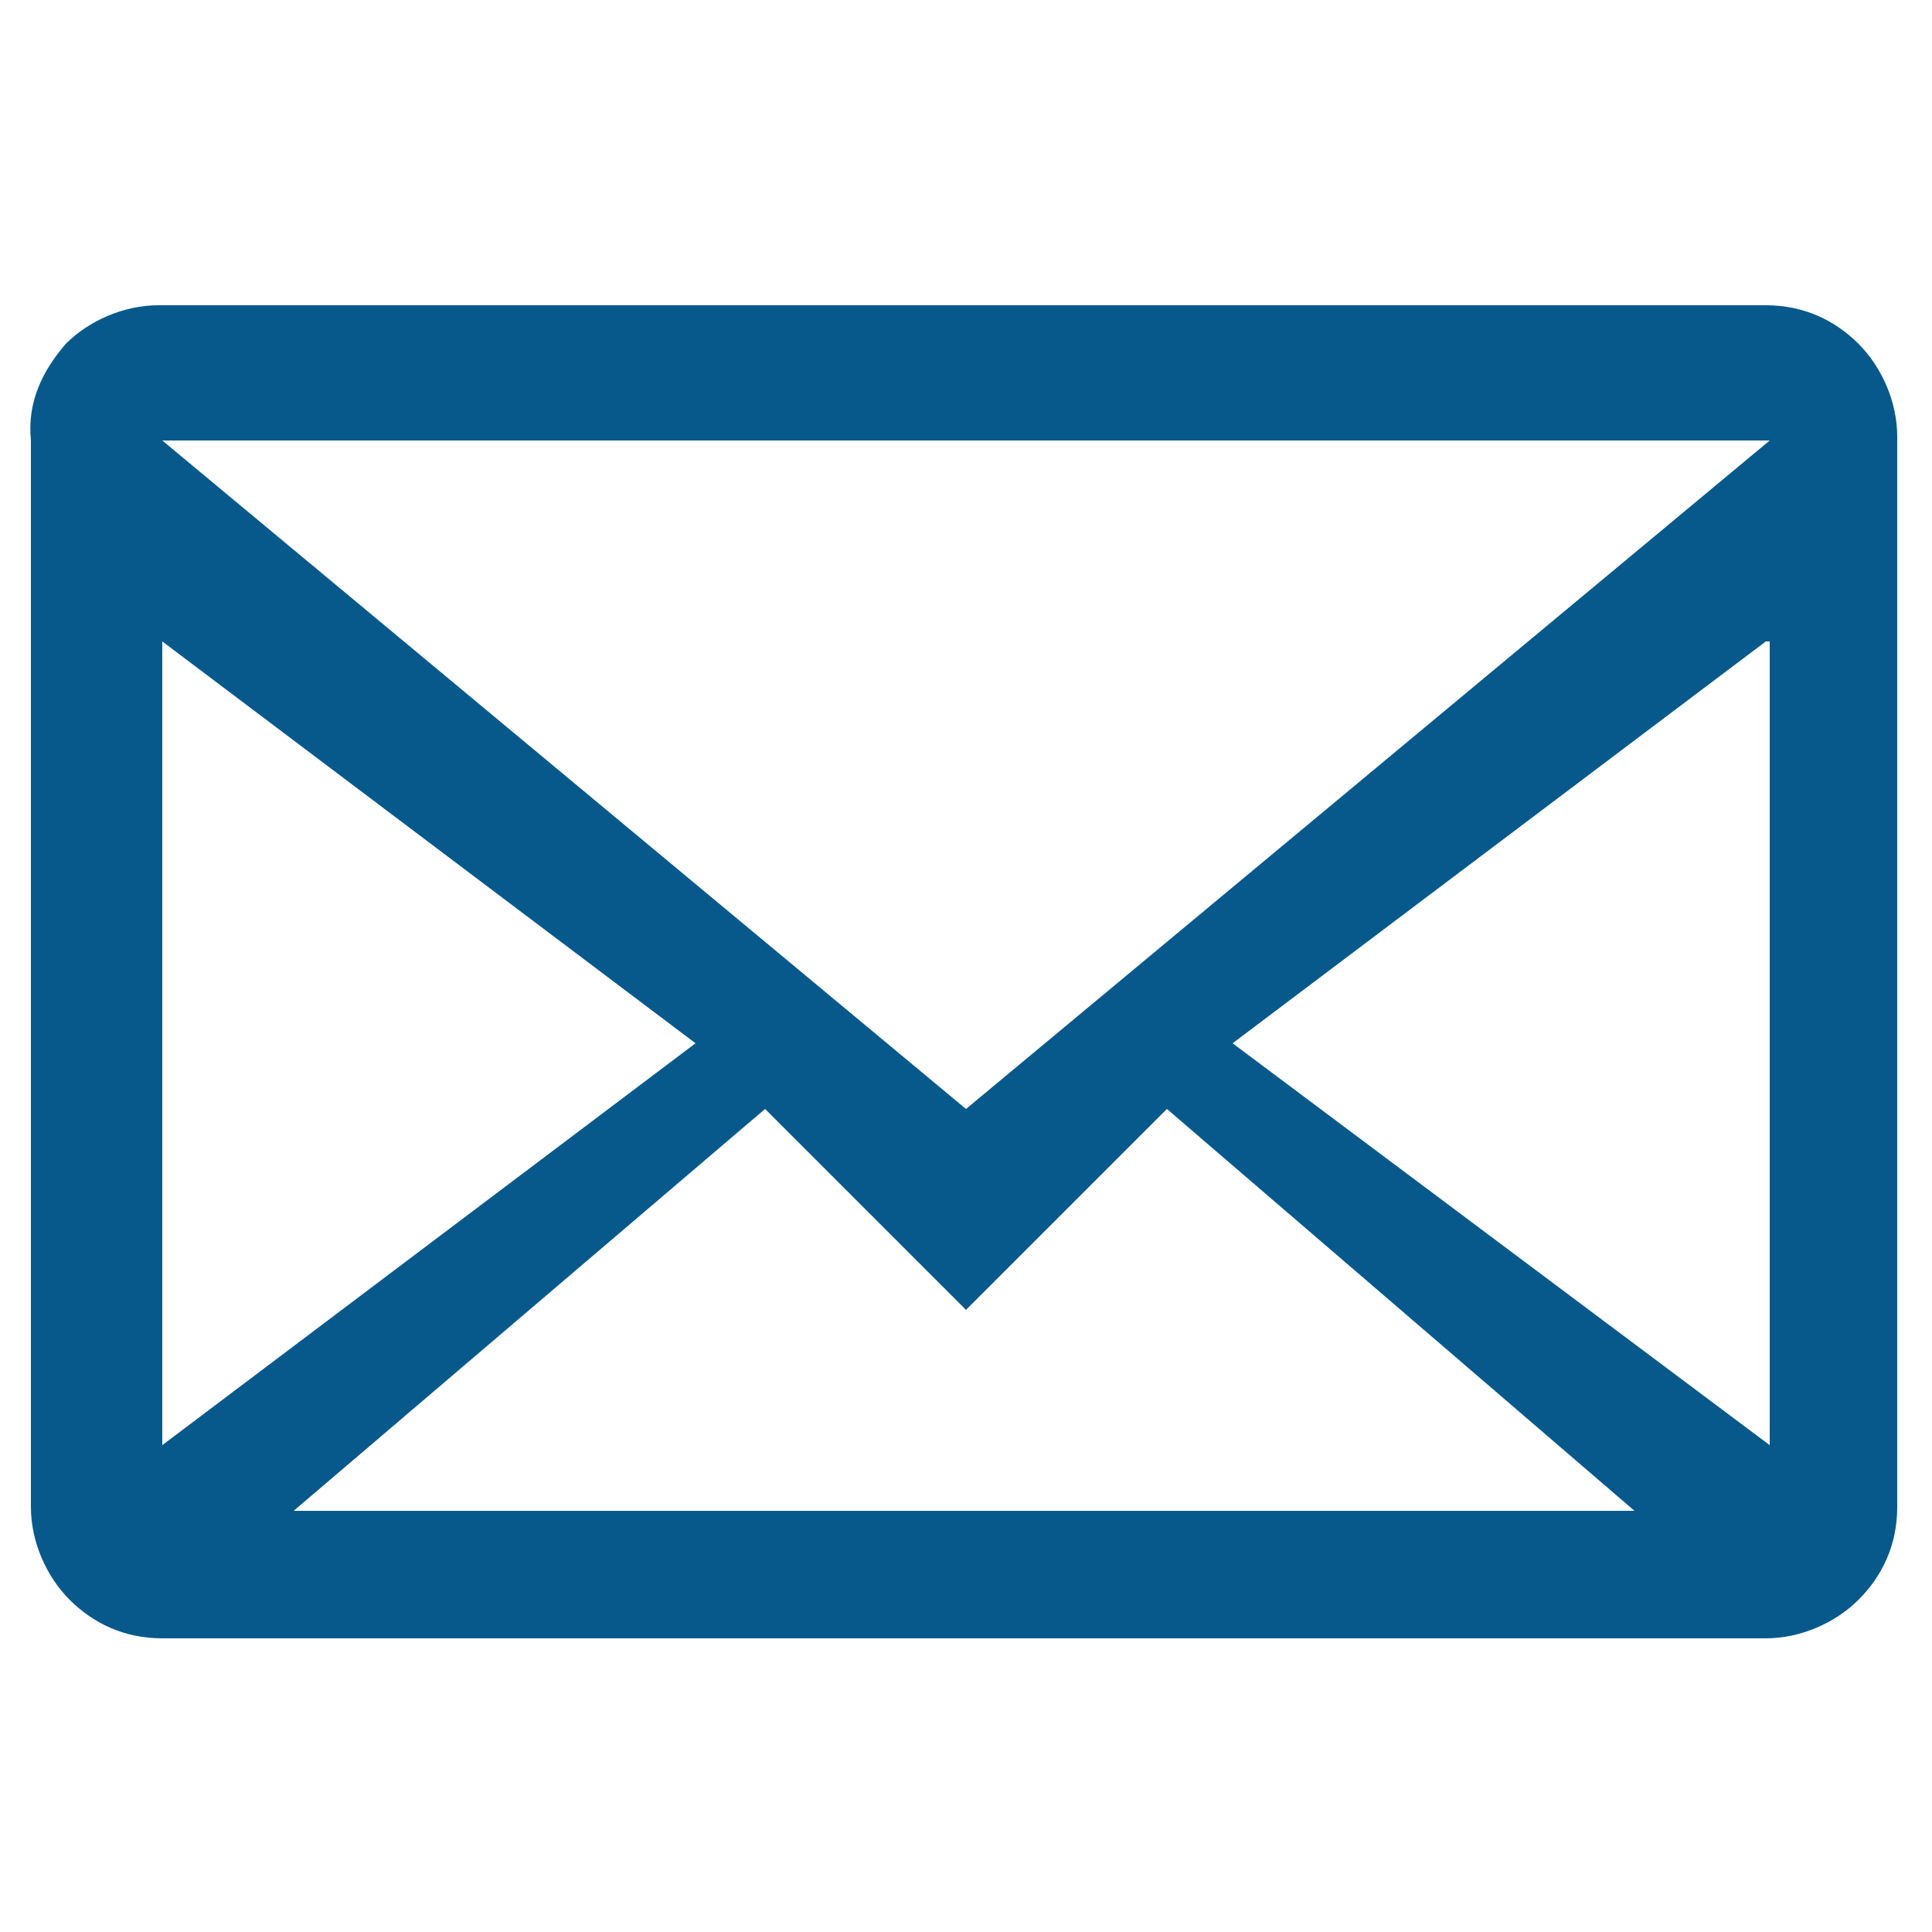<svg id="Layer_1" xmlns="http://www.w3.org/2000/svg" viewBox="0 0 50 50"><style>.st0{fill:#07598b}</style><path class="st0" d="M1.7 8.9c.6-.6 1.5-1 2.4-1h41.6c1 0 1.8.4 2.4 1 .6.6 1 1.5 1 2.4V39c0 1-.4 1.8-1 2.4s-1.5 1-2.4 1H4.2c-1 0-1.8-.4-2.4-1s-1-1.5-1-2.4V11.4c-.1-1 .3-1.8.9-2.5zm2.5 2.5L25 28.7l20.8-17.3H4.2zm0 26L18 27 4.2 16.6v20.8zm38.1 1.7L30.2 28.7 25 33.9l-5.2-5.2L7.6 39.1h34.7zm3.4-22.5L31.9 27l13.9 10.4V16.6z"/></svg>